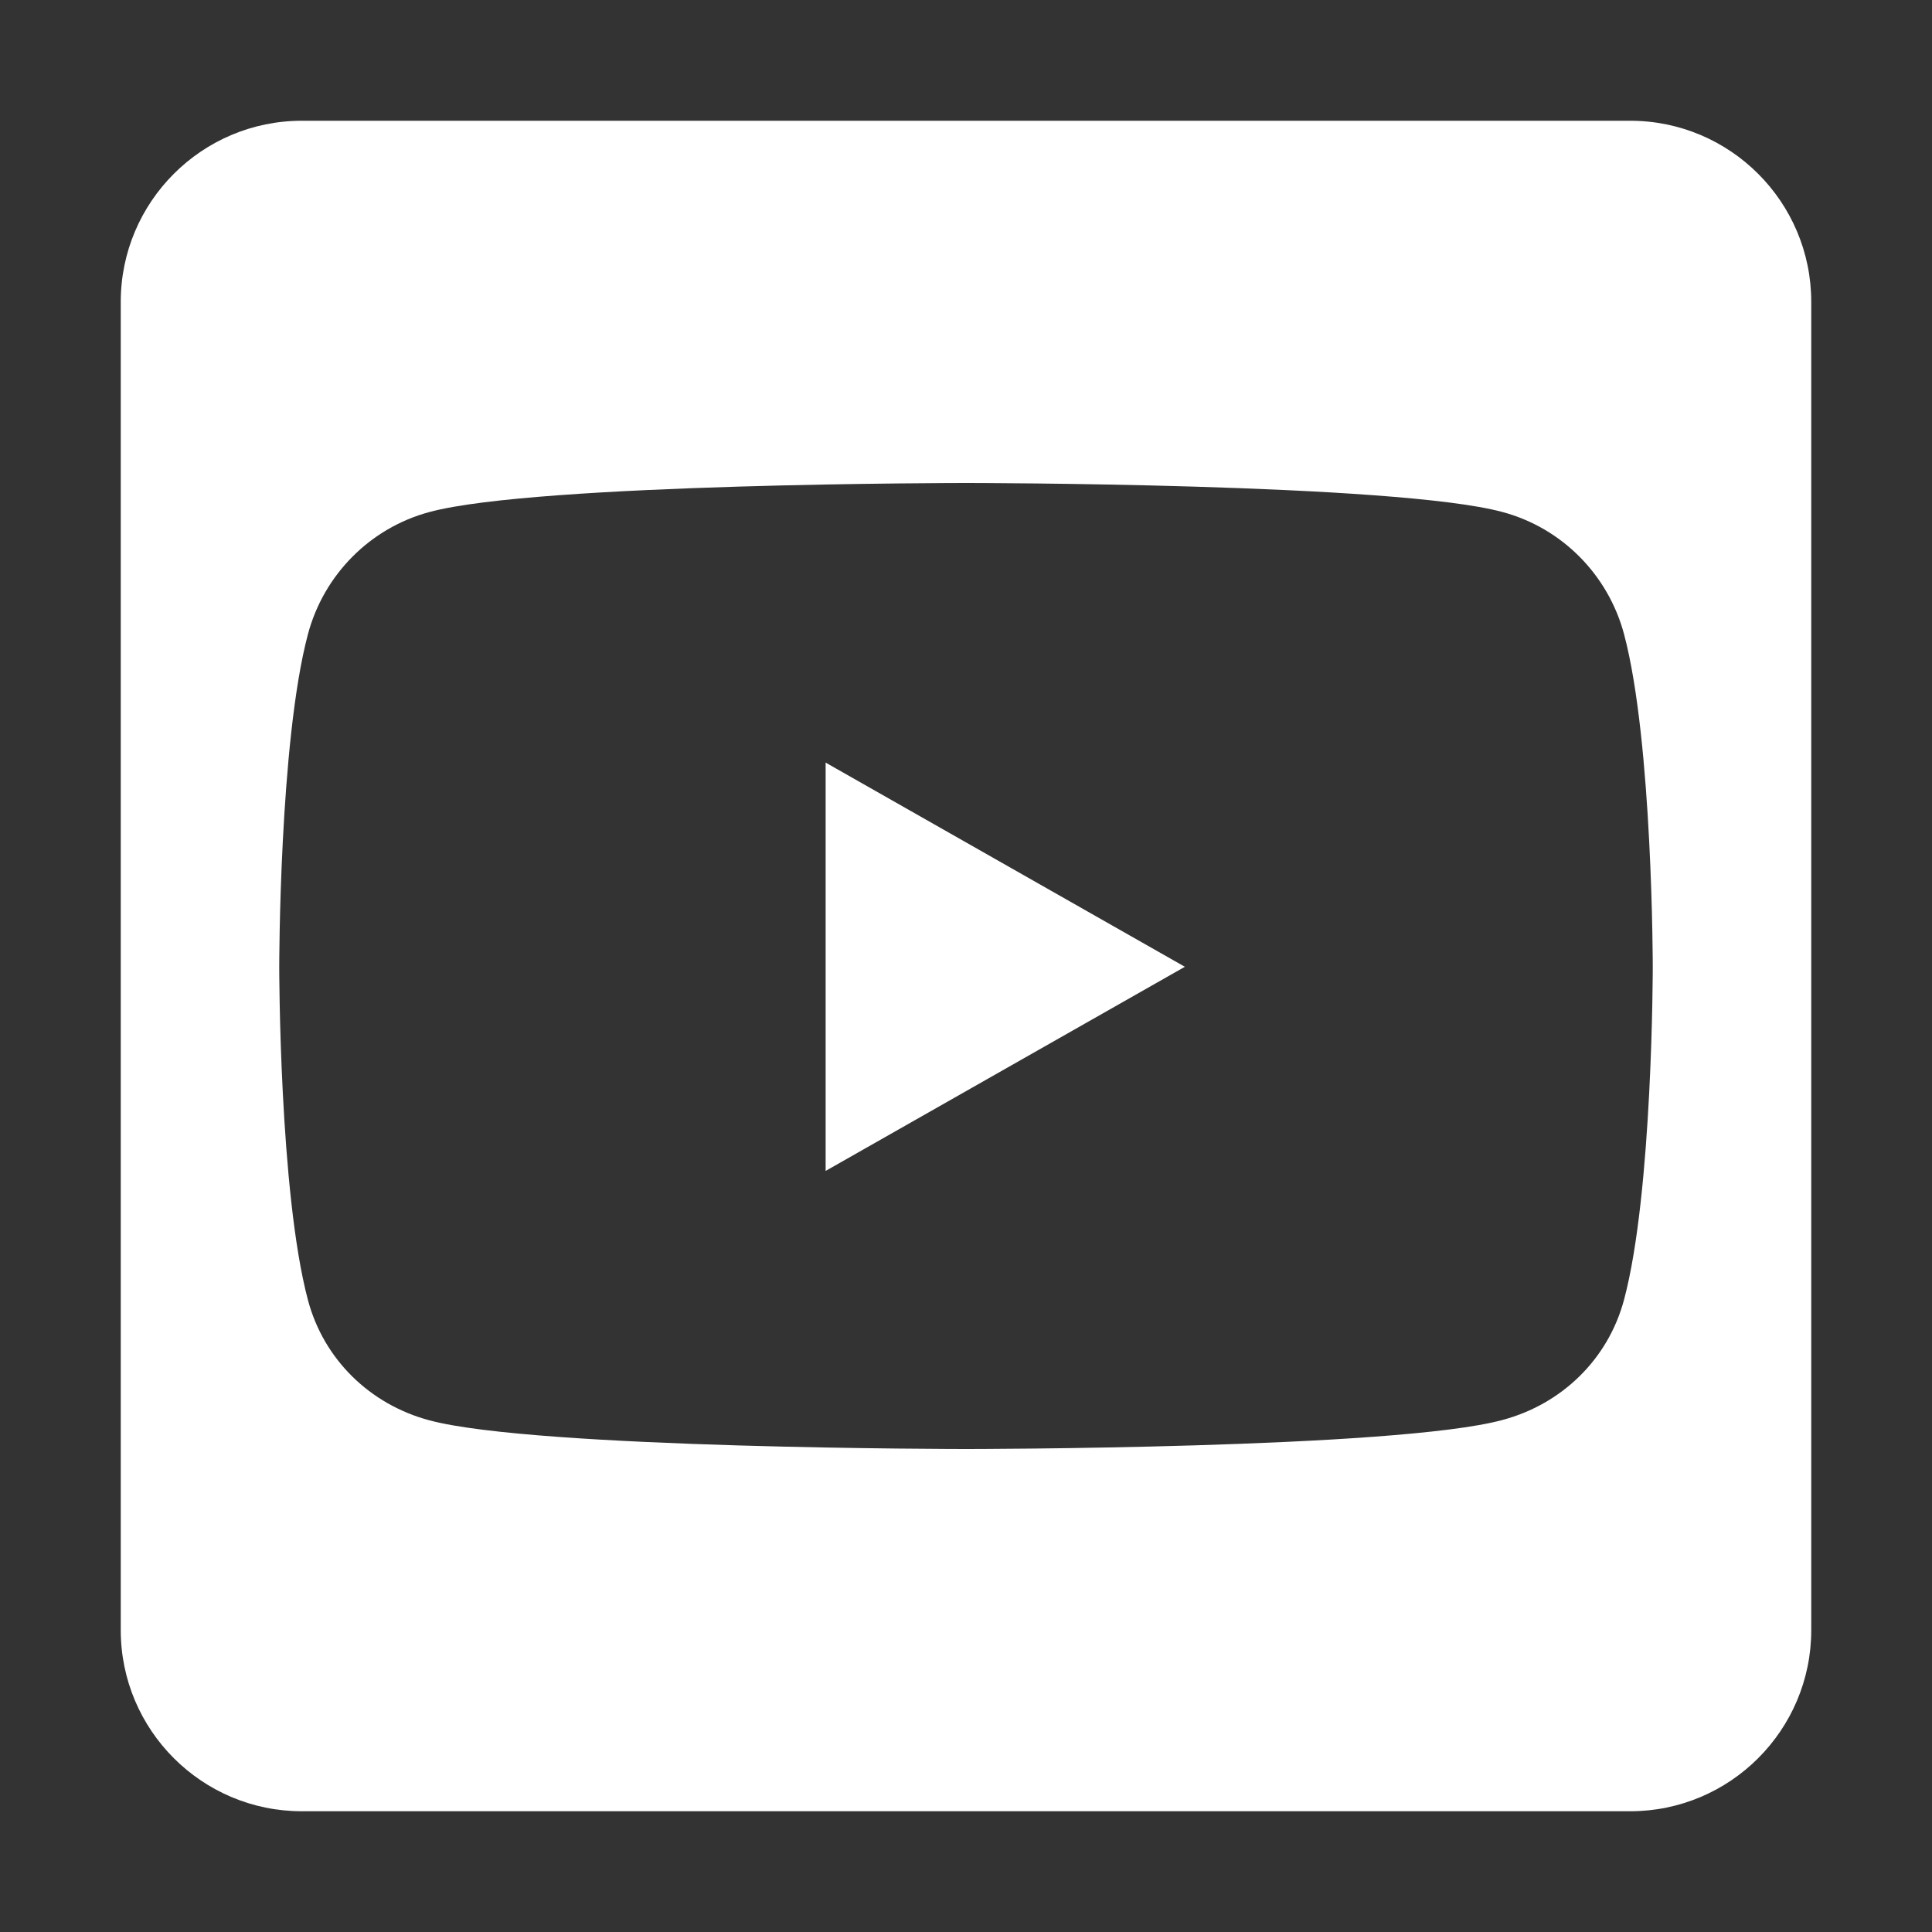 <svg width="32" height="32" viewBox="0 0 32 32" fill="none" xmlns="http://www.w3.org/2000/svg">
<rect x="0" y="0" width="32" height="32" fill="#333333" stroke="none"/>
<g id="react-icons/FaYoutubeSquare">
<path id="Vector" d="M13.675 12.631L19.625 16.013L13.675 19.394V12.631ZM30 5V27C30 28.656 28.656 30 27 30H5C3.344 30 2 28.656 2 27V5C2 3.344 3.344 2 5 2H27C28.656 2 30 3.344 30 5ZM27.375 16.019C27.375 16.019 27.375 12.294 26.9 10.506C26.637 9.519 25.869 8.744 24.887 8.481C23.119 8 16 8 16 8C16 8 8.881 8 7.112 8.481C6.131 8.744 5.362 9.519 5.1 10.506C4.625 12.288 4.625 16.019 4.625 16.019C4.625 16.019 4.625 19.744 5.1 21.531C5.362 22.519 6.131 23.263 7.112 23.525C8.881 24 16 24 16 24C16 24 23.119 24 24.887 23.519C25.869 23.256 26.637 22.513 26.9 21.525C27.375 19.744 27.375 16.019 27.375 16.019Z" fill="white"/>
</g>
</svg>
